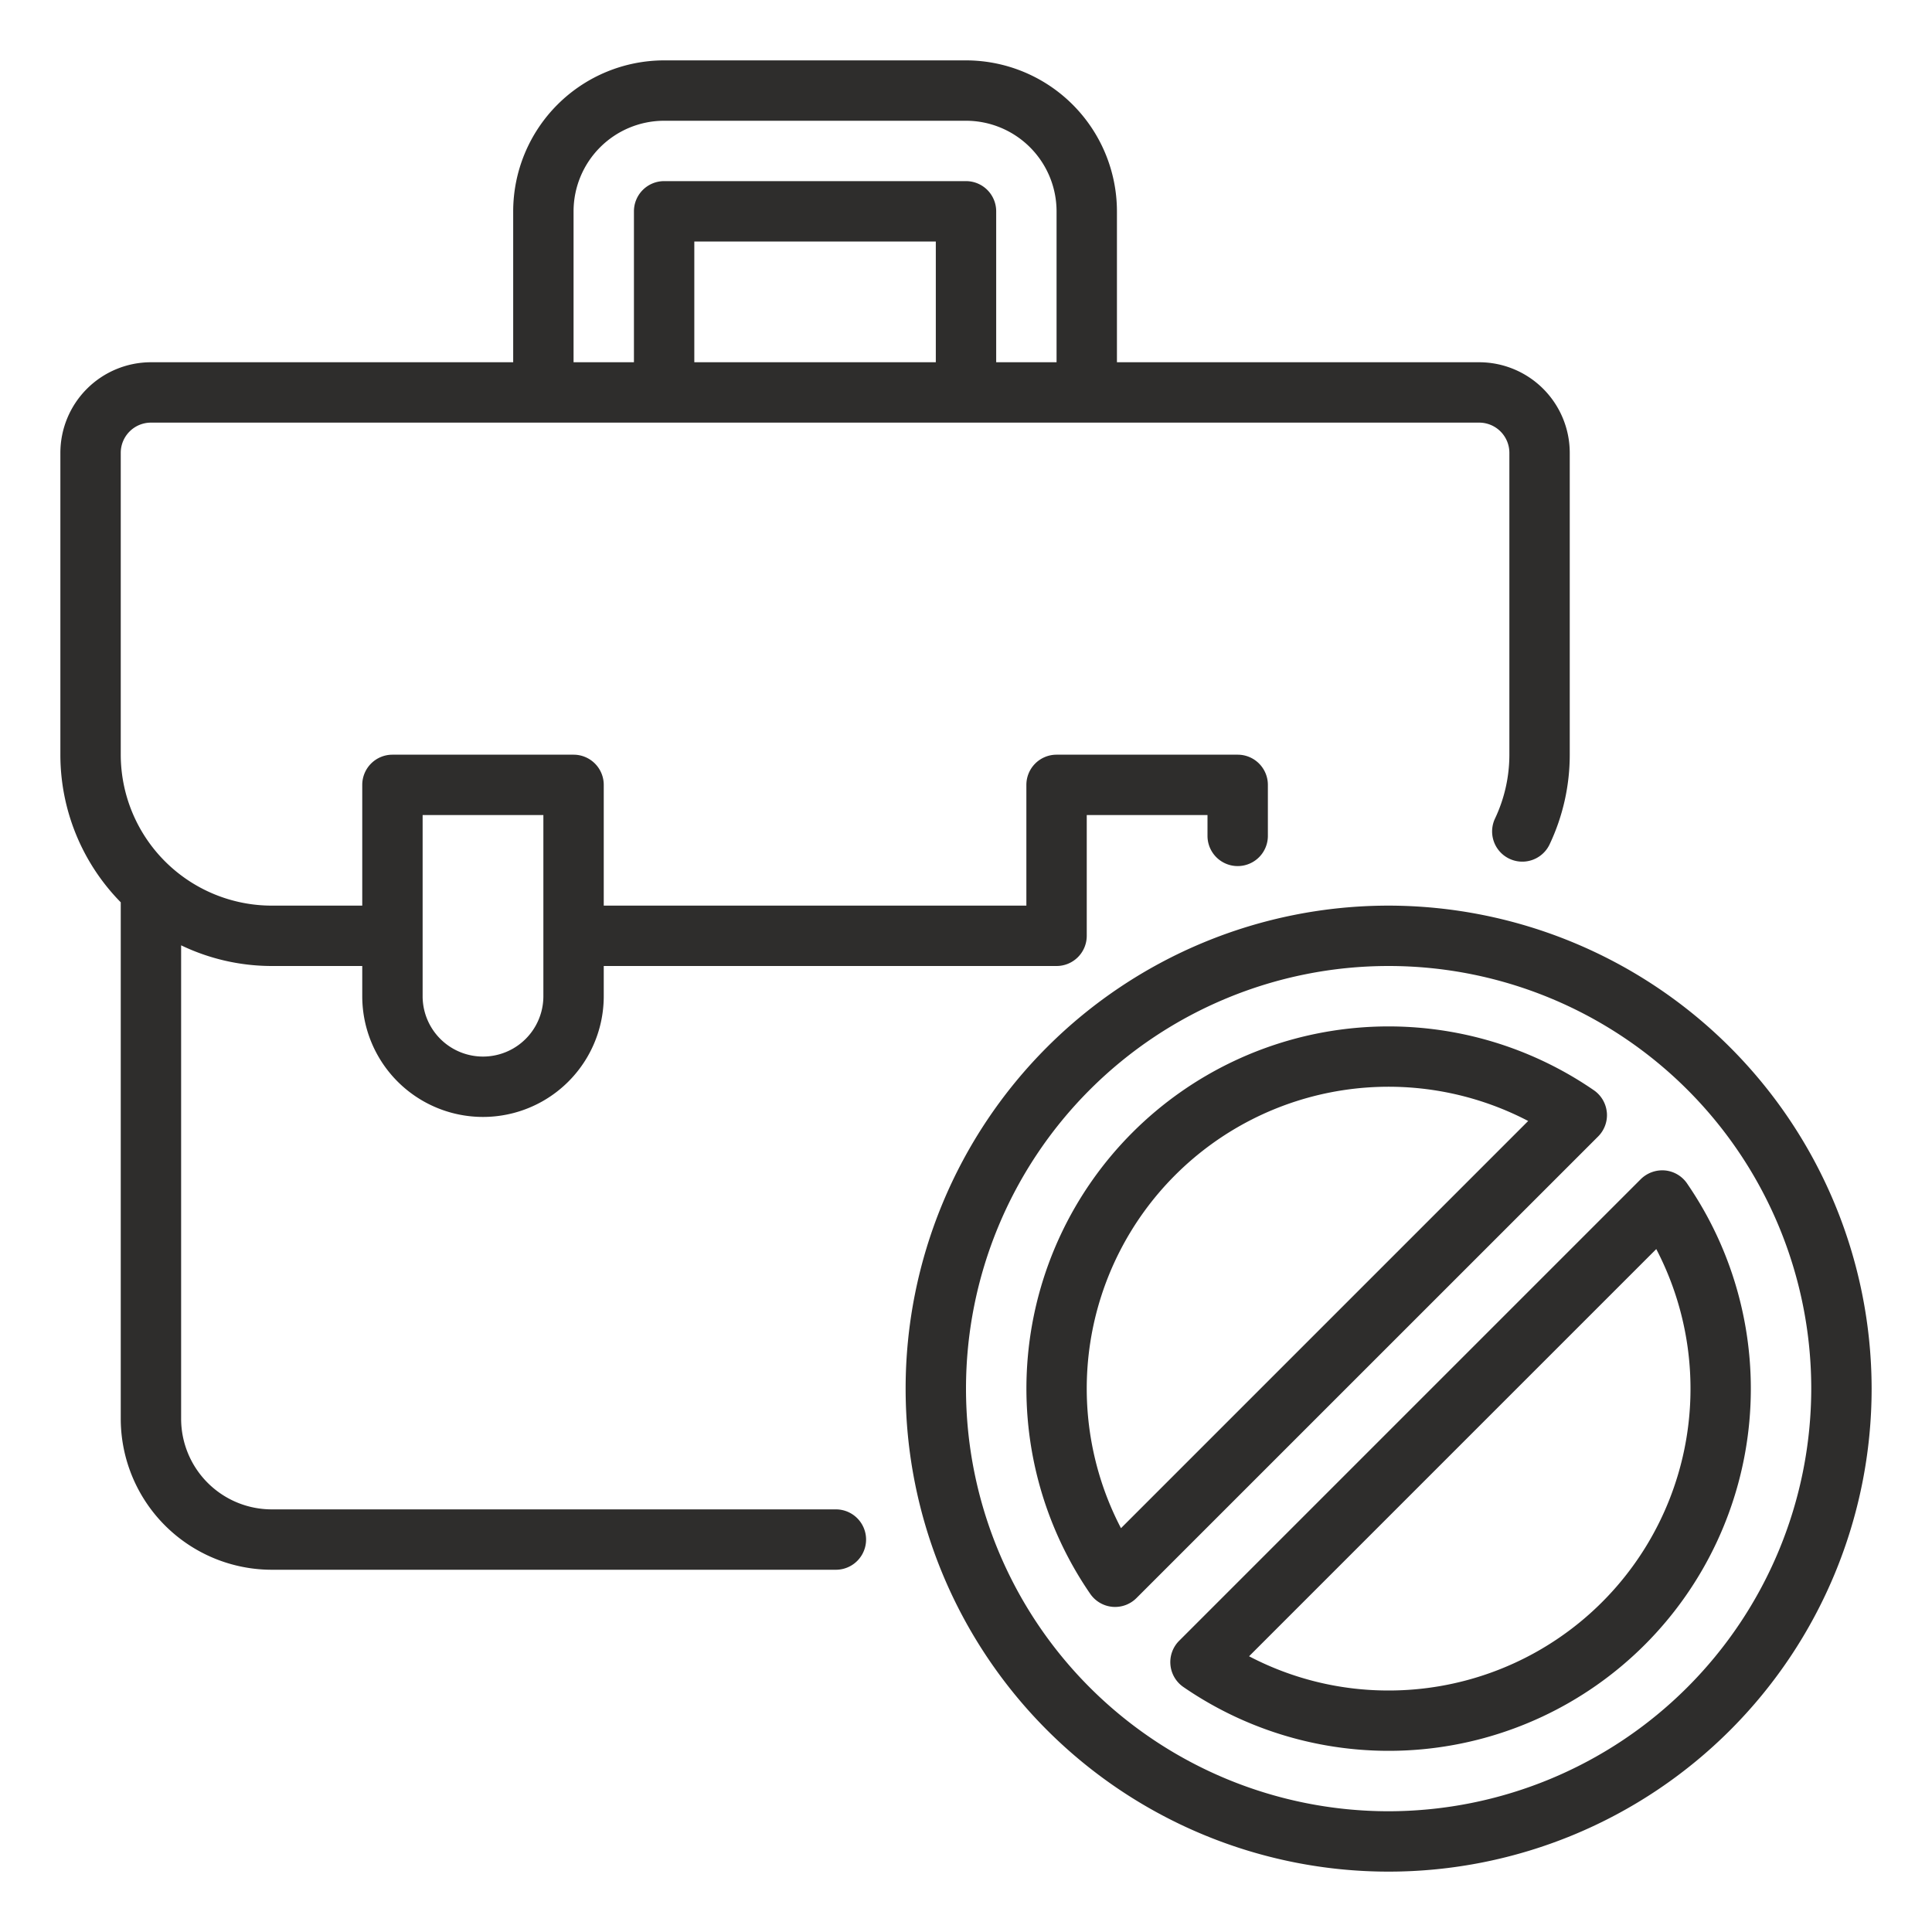 <?xml version="1.0" encoding="UTF-8"?>
<svg xmlns="http://www.w3.org/2000/svg" xmlns:xlink="http://www.w3.org/1999/xlink" xmlns:svgjs="http://svgjs.com/svgjs" version="1.1" width="512" height="512" x="0" y="0" viewBox="0 0 64 64" style="enable-background:new 0 0 512 512" xml:space="preserve">
  <g>
    <path d="M27.69 50H9a3.003 3.003 0 0 1-3-3V31.315A6.946 6.946 0 0 0 9 32h3v1a4 4 0 0 0 8 0v-1h15a1 1 0 0 0 1-1v-4h4v.69a1 1 0 0 0 2 0V26a1 1 0 0 0-1-1h-6a1 1 0 0 0-1 1v4H20v-4a1 1 0 0 0-1-1h-6a1 1 0 0 0-1 1v4H9a5.006 5.006 0 0 1-5-5V15a1.001 1.001 0 0 1 1-1h44a1.001 1.001 0 0 1 1 1v10a4.948 4.948 0 0 1-.477 2.118 1 1 0 1 0 1.811.85A6.935 6.935 0 0 0 52 25V15a3.003 3.003 0 0 0-3-3H37V7a5.006 5.006 0 0 0-5-5H22a5.006 5.006 0 0 0-5 5v5H5a3.003 3.003 0 0 0-3 3v10a6.973 6.973 0 0 0 2 4.89V47a5.006 5.006 0 0 0 5 5h18.69a1 1 0 0 0 0-2ZM14 27h4v6a2 2 0 0 1-4 0Zm17-15h-8V8h8ZM19 7a3.003 3.003 0 0 1 3-3h10a3.003 3.003 0 0 1 3 3v5h-2V7a1 1 0 0 0-1-1H22a1 1 0 0 0-1 1v5h-2Zm34.228 29.849a1.001 1.001 0 0 0-.429-.733 11.996 11.996 0 0 0-16.683 16.683 1.001 1.001 0 0 0 .733.429c.03.003.06.004.09.004a1 1 0 0 0 .707-.293L52.94 37.647a1 1 0 0 0 .289-.798ZM37.134 50.623a9.998 9.998 0 0 1 13.489-13.489ZM46 30a16 16 0 1 0 16 16 16.018 16.018 0 0 0-16-16Zm0 30a14 14 0 1 1 14-14 14.016 14.016 0 0 1-14 14Zm9.884-20.8a1.001 1.001 0 0 0-.733-.428 1.017 1.017 0 0 0-.798.289L39.061 54.353a1 1 0 0 0 .14 1.531 11.996 11.996 0 0 0 16.683-16.683ZM46 56a9.934 9.934 0 0 1-4.623-1.134l13.489-13.489A9.998 9.998 0 0 1 46 56Z" data-name="08-Job Loss" fill="#2e2d2c" data-original="#000000" opacity="1"></path>
  </g>
</svg>
